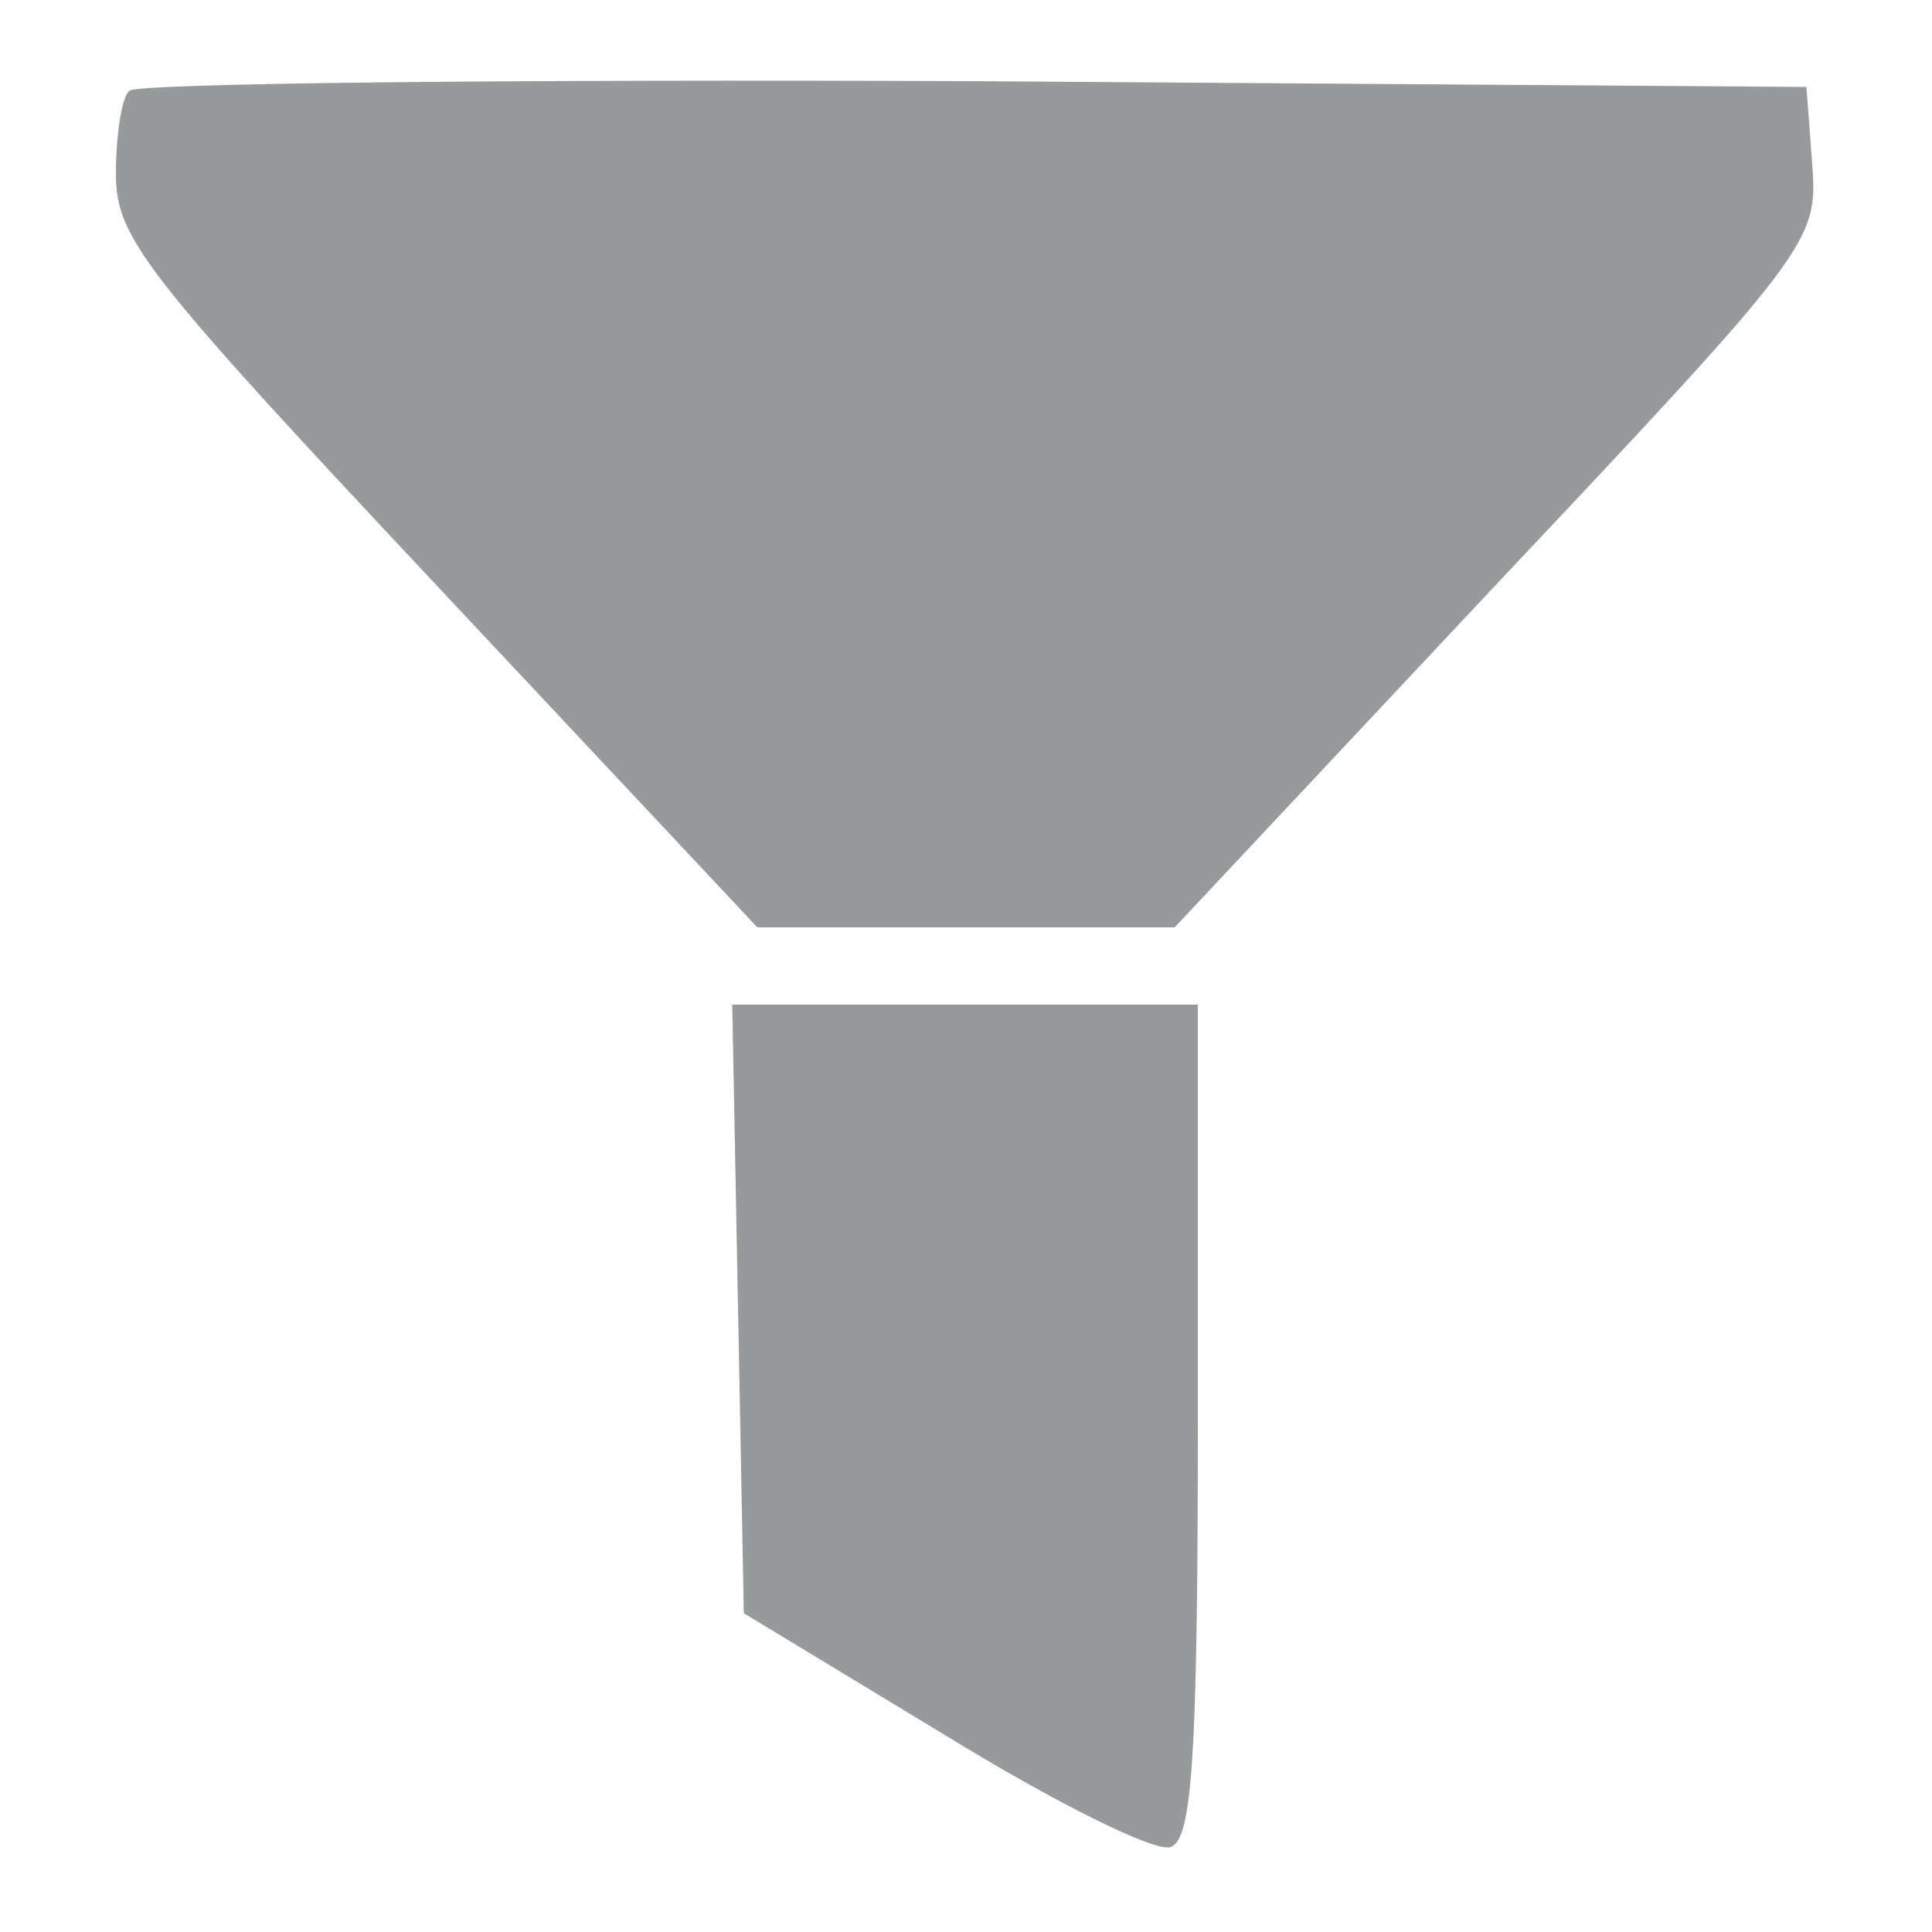 <?xml version="1.0" standalone="no"?>
<!DOCTYPE svg PUBLIC "-//W3C//DTD SVG 20010904//EN"
 "http://www.w3.org/TR/2001/REC-SVG-20010904/DTD/svg10.dtd">
<svg version="1.0" xmlns="http://www.w3.org/2000/svg"
 width="100pt" height="100pt" viewBox="0 0 100 100"
 preserveAspectRatio="xMidYMid meet">

<g transform="translate(0,100) scale(0.1,-0.1)"
fill="#979a9a" stroke="none">
<path d="M67 953 c-4 -3 -7 -23 -7 -43 0 -33 14 -51 166 -213 l166 -177 108 0
108 0 166 177 c164 174 167 178 164 218 l-3 40 -431 3 c-237 1 -434 -1 -437
-5z"/>
<path d="M382 323 l3 -158 104 -63 c57 -35 109 -61 117 -58 11 4 14 46 14 221
l0 215 -120 0 -121 0 3 -157z"/>
</g>
</svg>
